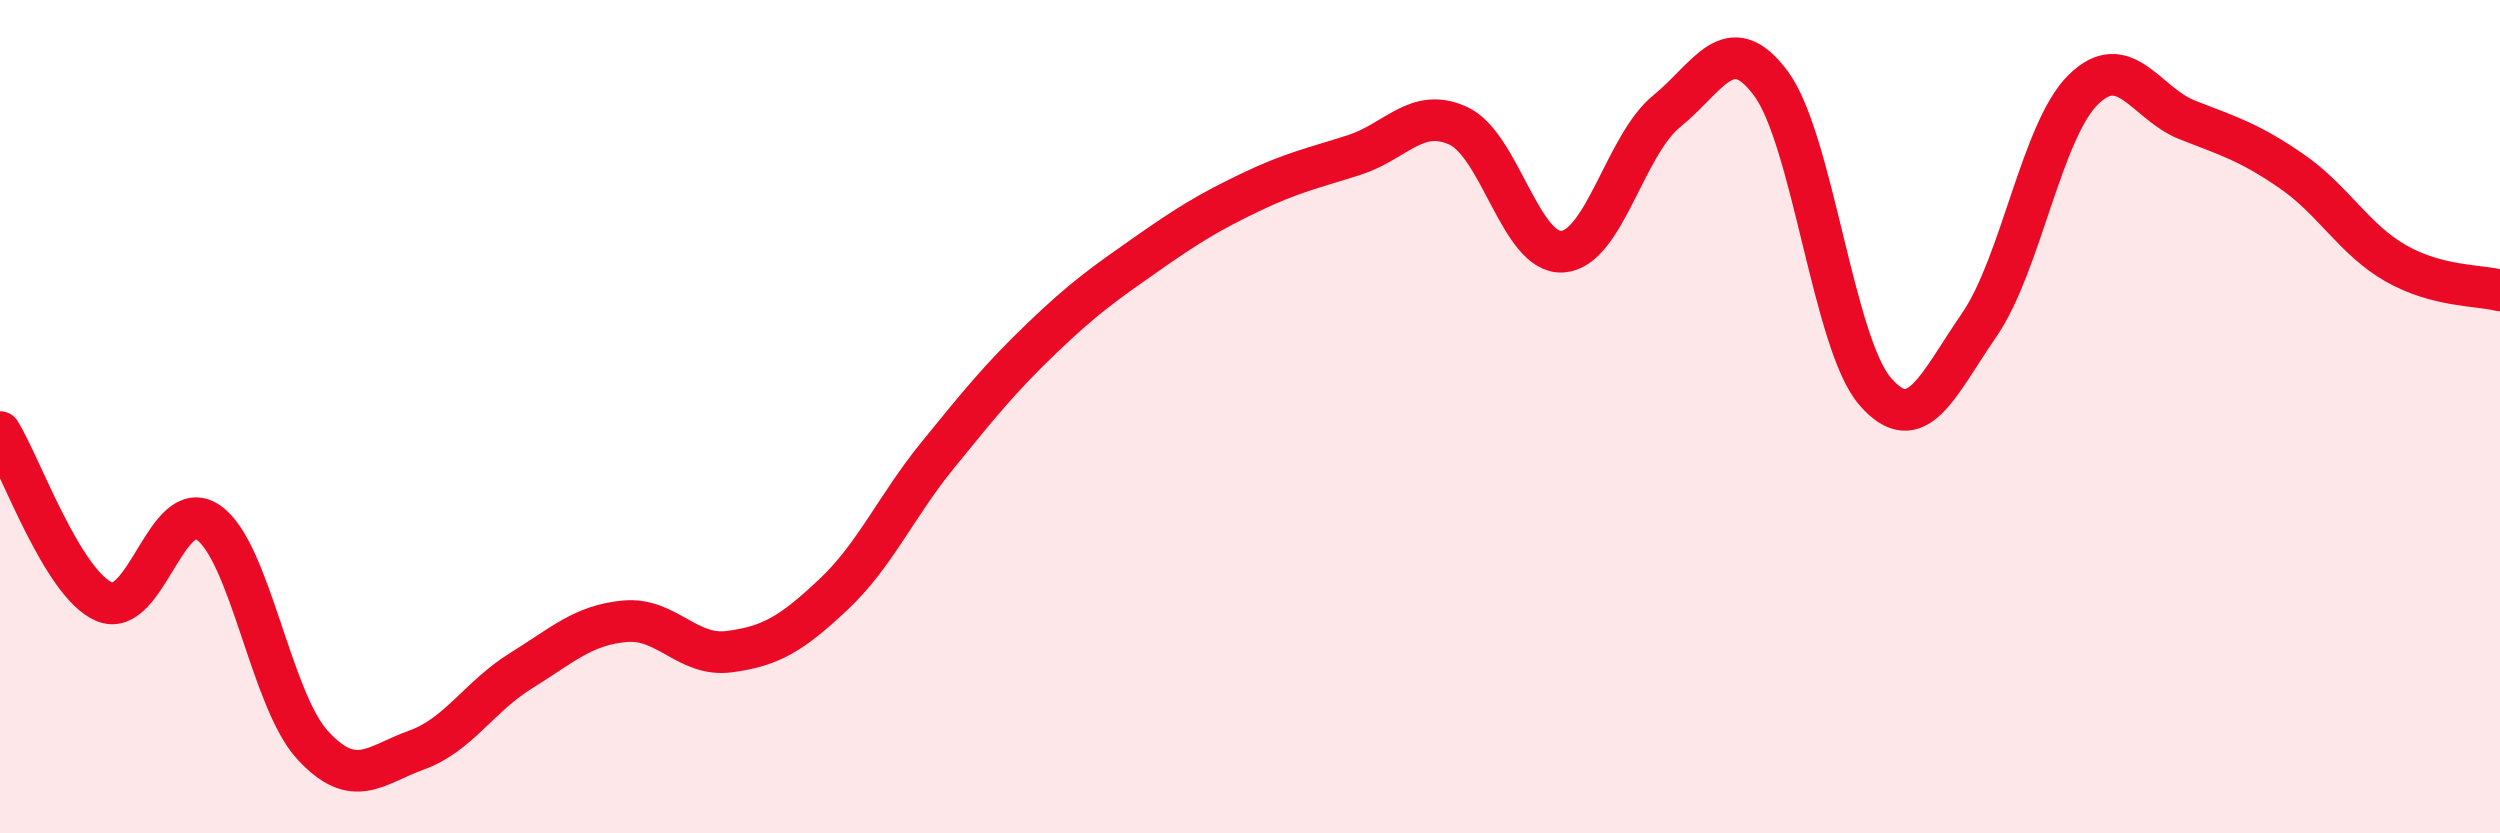 
    <svg width="60" height="20" viewBox="0 0 60 20" xmlns="http://www.w3.org/2000/svg">
      <path
        d="M 0,10.37 C 0.5,11.18 1.5,14.01 2.5,14.44 C 3.5,14.87 4,11.85 5,12.54 C 6,13.23 6.5,16.79 7.5,17.88 C 8.5,18.97 9,18.36 10,18 C 11,17.64 11.5,16.72 12.5,16.1 C 13.5,15.48 14,15 15,14.91 C 16,14.82 16.5,15.77 17.5,15.64 C 18.5,15.51 19,15.21 20,14.27 C 21,13.33 21.5,12.16 22.5,10.93 C 23.5,9.7 24,9.08 25,8.12 C 26,7.16 26.5,6.81 27.5,6.11 C 28.5,5.41 29,5.1 30,4.62 C 31,4.14 31.5,4.04 32.5,3.72 C 33.5,3.4 34,2.56 35,3.02 C 36,3.48 36.5,6.11 37.5,6.04 C 38.5,5.97 39,3.48 40,2.67 C 41,1.86 41.5,0.66 42.5,2 C 43.5,3.34 44,8.23 45,9.39 C 46,10.55 46.5,9.25 47.5,7.8 C 48.5,6.35 49,3.13 50,2.15 C 51,1.17 51.5,2.49 52.5,2.88 C 53.5,3.27 54,3.42 55,4.11 C 56,4.8 56.5,5.75 57.5,6.32 C 58.5,6.89 59.5,6.84 60,6.97L60 20L0 20Z"
        fill="#EB0A25"
        opacity="0.1"
        stroke-linecap="round"
        stroke-linejoin="round"
      />
      <path
        d="M 0,10.37 C 0.5,11.18 1.5,14.01 2.5,14.44 C 3.5,14.87 4,11.85 5,12.54 C 6,13.23 6.5,16.79 7.5,17.88 C 8.5,18.97 9,18.36 10,18 C 11,17.64 11.5,16.72 12.5,16.1 C 13.5,15.48 14,15 15,14.91 C 16,14.82 16.5,15.77 17.5,15.64 C 18.5,15.51 19,15.21 20,14.27 C 21,13.33 21.5,12.16 22.5,10.93 C 23.5,9.7 24,9.08 25,8.12 C 26,7.16 26.5,6.81 27.5,6.11 C 28.5,5.41 29,5.1 30,4.62 C 31,4.14 31.5,4.04 32.5,3.72 C 33.5,3.4 34,2.56 35,3.02 C 36,3.48 36.5,6.11 37.5,6.04 C 38.5,5.97 39,3.48 40,2.67 C 41,1.86 41.5,0.66 42.5,2 C 43.5,3.34 44,8.23 45,9.39 C 46,10.55 46.5,9.25 47.5,7.8 C 48.5,6.35 49,3.13 50,2.15 C 51,1.17 51.5,2.49 52.5,2.88 C 53.5,3.27 54,3.42 55,4.11 C 56,4.8 56.5,5.75 57.5,6.32 C 58.5,6.89 59.5,6.84 60,6.97"
        stroke="#EB0A25"
        stroke-width="1"
        fill="none"
        stroke-linecap="round"
        stroke-linejoin="round"
      />
    </svg>
  